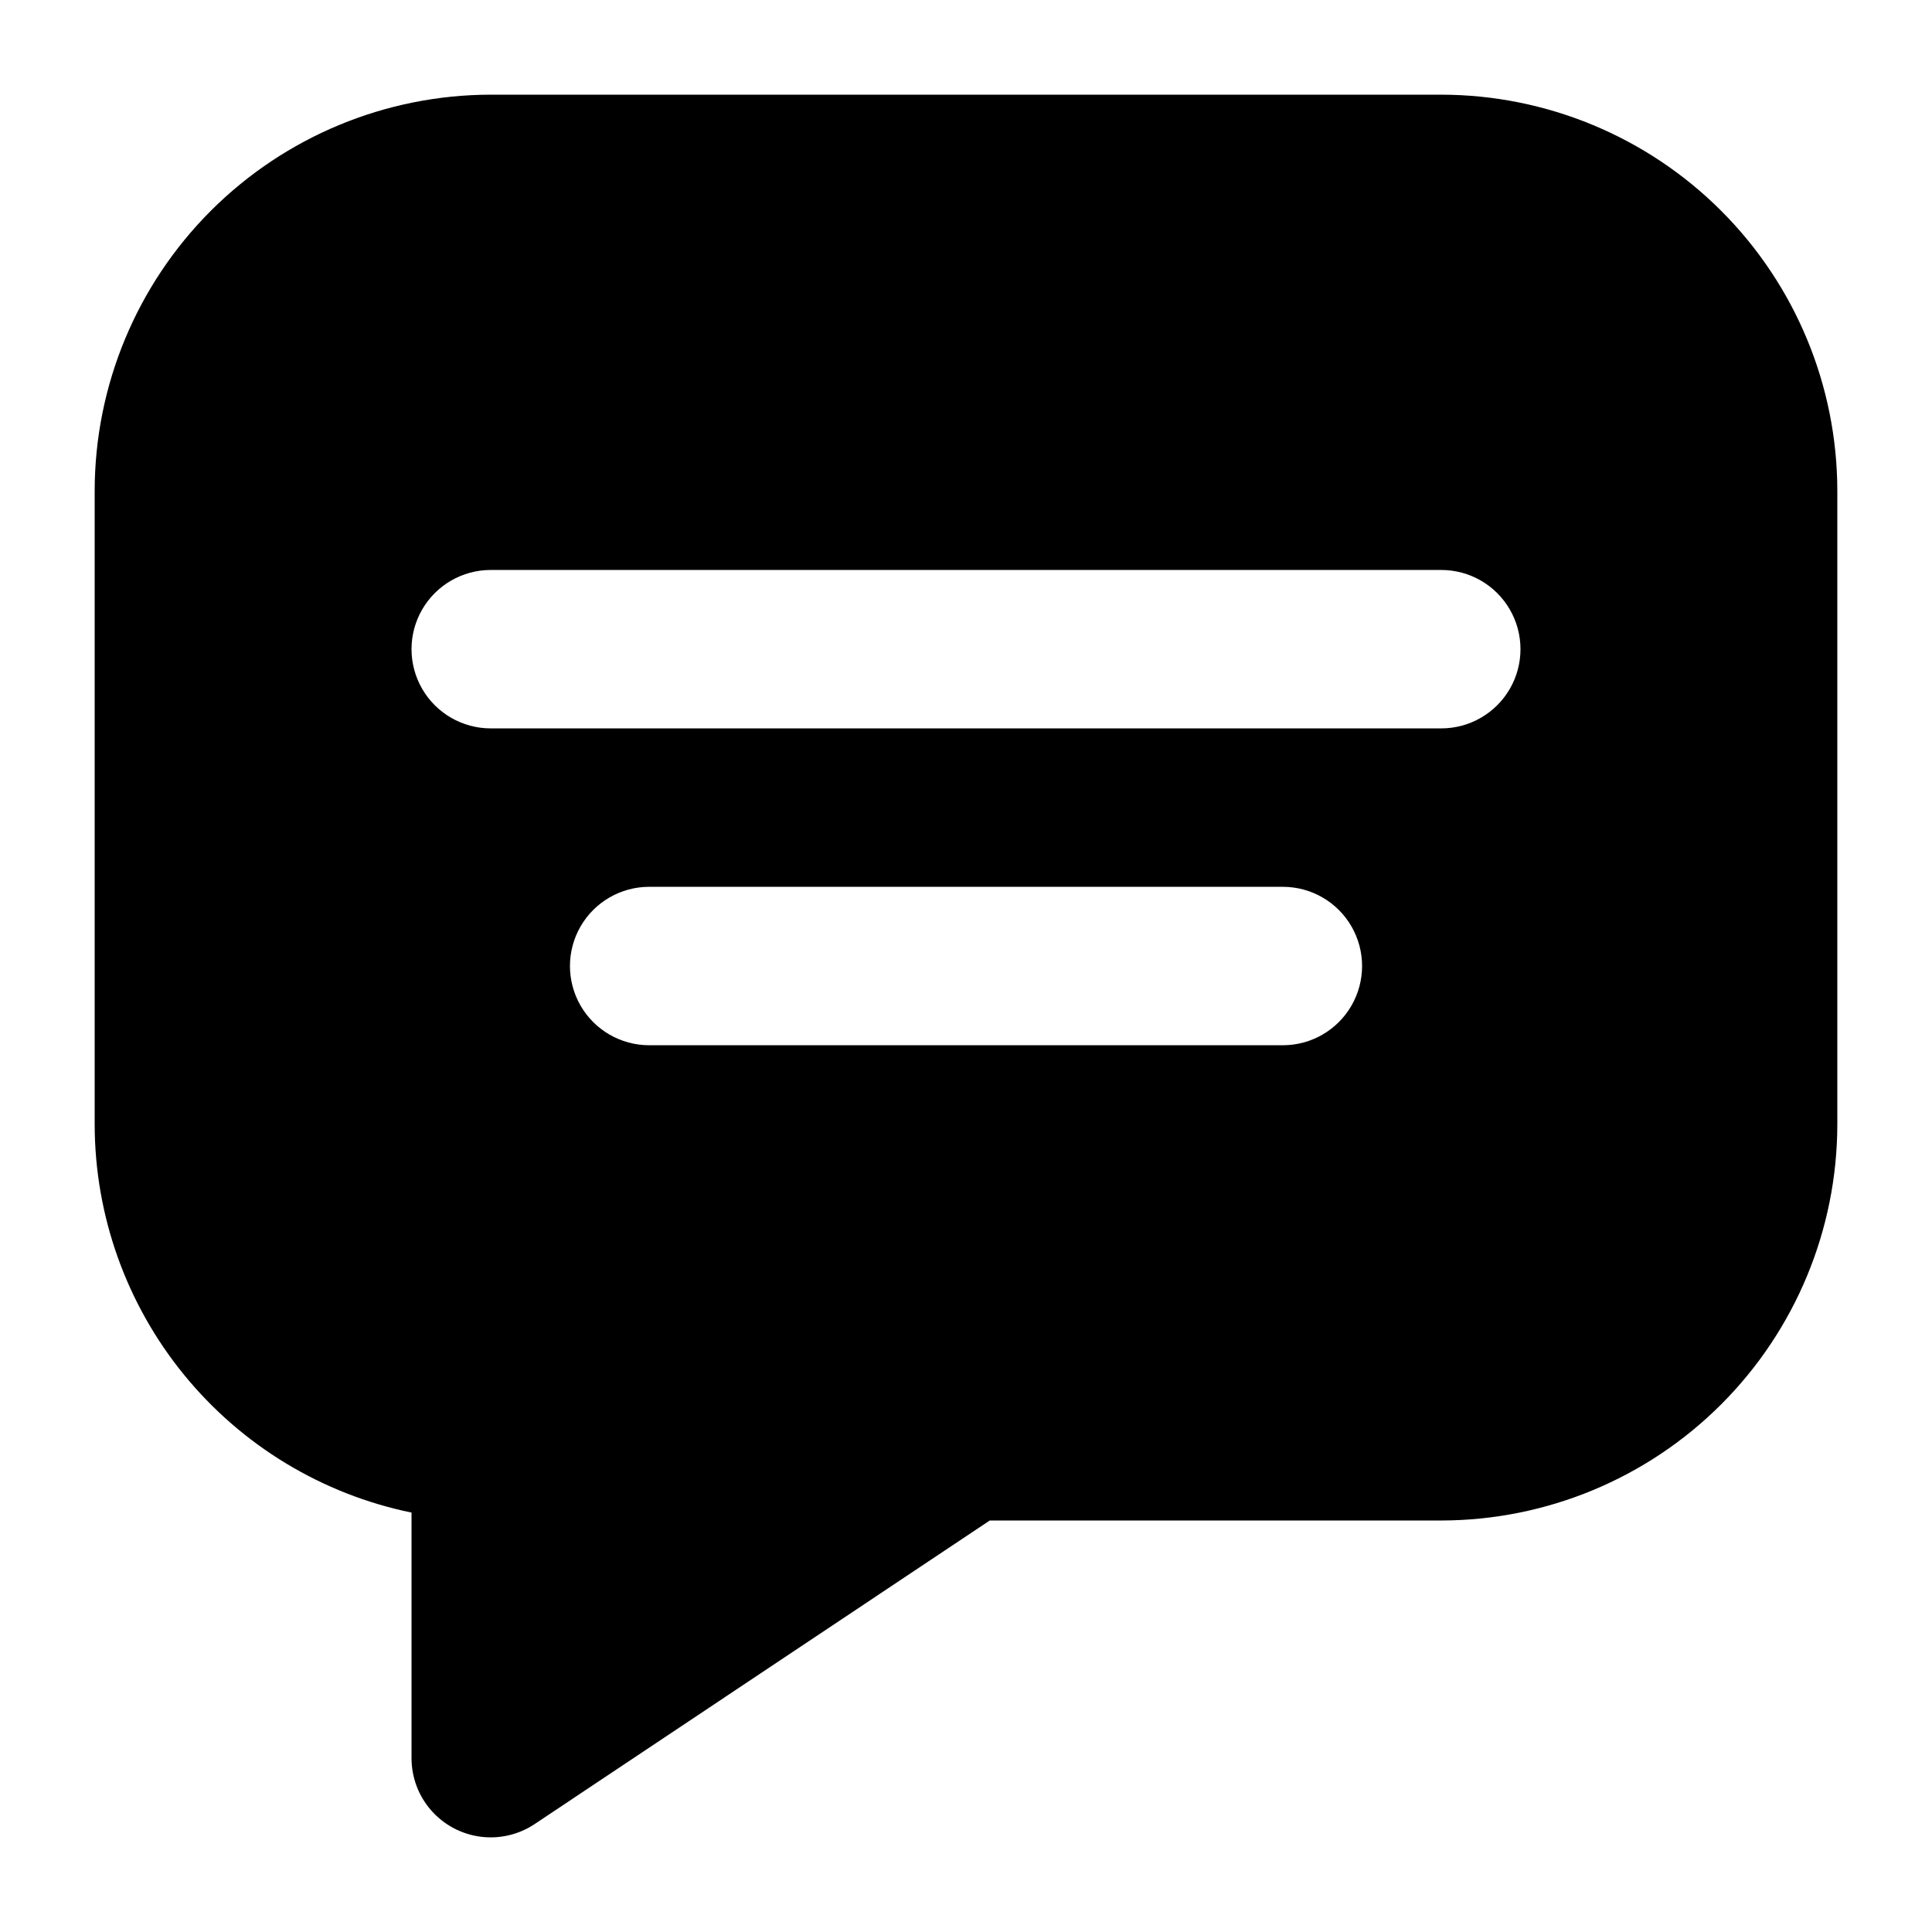 <?xml version="1.0" encoding="UTF-8"?>
<!-- Uploaded to: SVG Repo, www.svgrepo.com, Generator: SVG Repo Mixer Tools -->
<svg fill="#000000" width="800px" height="800px" version="1.1" viewBox="144 144 512 512" xmlns="http://www.w3.org/2000/svg">
 <path d="m525.95 169.09h-251.9c-27.828 0.035-54.504 11.102-74.184 30.777-19.676 19.68-30.742 46.355-30.777 74.184v167.94c0.031 24.184 8.398 47.621 23.695 66.359 15.293 18.738 36.582 31.629 60.273 36.5v65.074c0 5.094 1.848 10.012 5.203 13.84 3.356 3.828 7.988 6.309 13.039 6.977 5.047 0.668 10.164-0.523 14.398-3.352l120.6-80.441h119.65c27.828-0.031 54.508-11.102 74.184-30.777 19.676-19.676 30.746-46.355 30.777-74.18v-167.94c-0.031-27.828-11.102-54.504-30.777-74.184-19.676-19.676-46.355-30.742-74.184-30.777zm-41.984 251.91h-167.93c-7.5 0-14.43-4.004-18.18-10.496-3.75-6.496-3.75-14.5 0-20.992 3.75-6.496 10.68-10.496 18.18-10.496h167.94-0.004c7.5 0 14.434 4 18.18 10.496 3.75 6.492 3.75 14.496 0 20.992-3.746 6.492-10.68 10.496-18.18 10.496zm41.984-83.969h-251.9c-7.5 0-14.43-4.004-18.18-10.496-3.75-6.496-3.75-14.5 0-20.992 3.75-6.496 10.68-10.496 18.18-10.496h251.9c7.5 0 14.43 4 18.18 10.496 3.75 6.492 3.75 14.496 0 20.992-3.75 6.492-10.68 10.496-18.18 10.496z"/>
</svg>